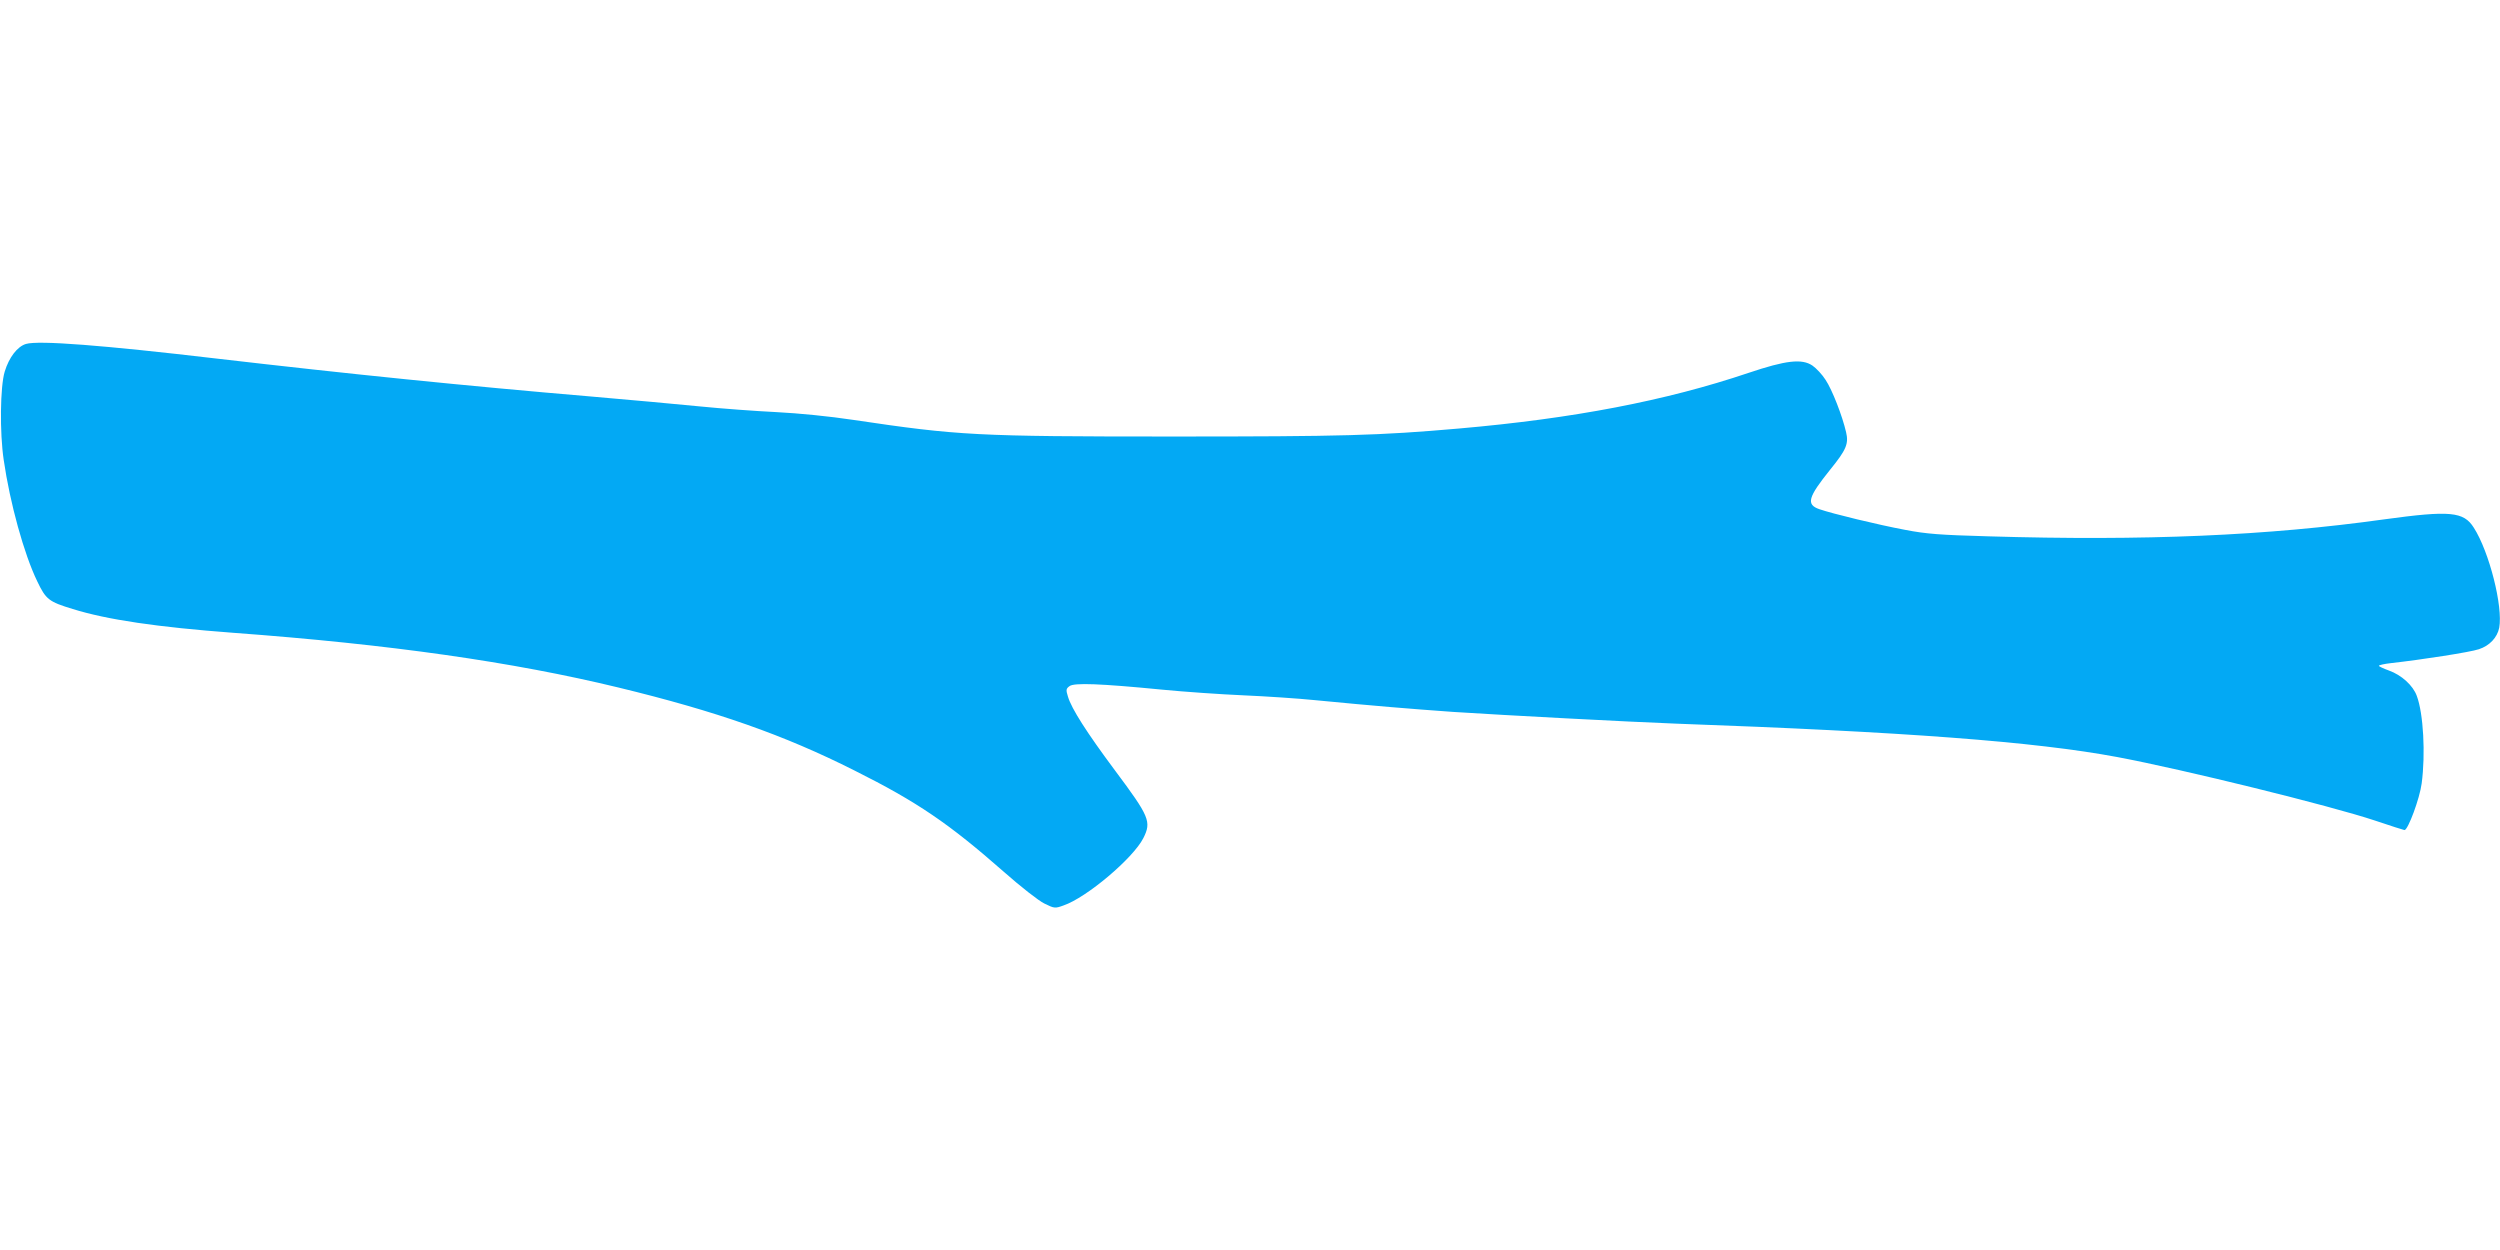 <?xml version="1.0" standalone="no"?>
<!DOCTYPE svg PUBLIC "-//W3C//DTD SVG 20010904//EN"
 "http://www.w3.org/TR/2001/REC-SVG-20010904/DTD/svg10.dtd">
<svg version="1.0" xmlns="http://www.w3.org/2000/svg"
 width="1280pt" height="640pt" viewBox="0 0 1280 640"
 preserveAspectRatio="xMidYMid meet">
<g transform="translate(0,640) scale(0.1,-0.1)"
fill="#03a9f4" stroke="none">
<path d="M133 4639 c-44 -13 -87 -69 -109 -142 -23 -76 -26 -311 -5 -452 32
-221 104 -482 172 -622 44 -92 59 -104 181 -141 176 -55 435 -93 823 -122 800
-59 1431 -149 1971 -280 503 -122 848 -243 1209 -425 322 -161 484 -272 765
-519 86 -76 178 -148 207 -162 51 -25 54 -26 98 -10 118 40 357 242 409 345
42 84 32 109 -145 346 -146 196 -223 317 -241 378 -11 35 -10 41 8 54 23 18
157 13 474 -18 113 -11 300 -24 415 -29 116 -5 282 -16 370 -25 310 -30 482
-44 705 -60 262 -17 901 -51 1140 -60 1172 -42 1837 -92 2260 -171 341 -64
1091 -249 1319 -325 80 -27 149 -49 152 -49 18 0 78 162 88 239 20 151 9 357
-25 448 -19 53 -78 107 -143 130 -28 10 -51 21 -51 24 0 4 28 10 63 14 153 17
406 56 449 71 55 18 94 60 104 110 20 108 -51 389 -130 512 -52 83 -122 89
-458 43 -601 -84 -1229 -111 -2028 -87 -247 7 -316 12 -425 33 -139 26 -374
83 -440 106 -69 24 -58 61 56 203 82 101 95 132 81 191 -19 83 -71 217 -105
268 -17 27 -48 60 -67 73 -54 37 -137 27 -327 -37 -424 -143 -899 -234 -1483
-285 -413 -36 -591 -41 -1465 -41 -1009 0 -1097 5 -1635 85 -126 19 -279 34
-395 40 -104 5 -280 18 -390 29 -110 11 -362 34 -560 51 -637 54 -1237 115
-1915 194 -586 69 -913 94 -977 75z"/>
</g>
</svg>
